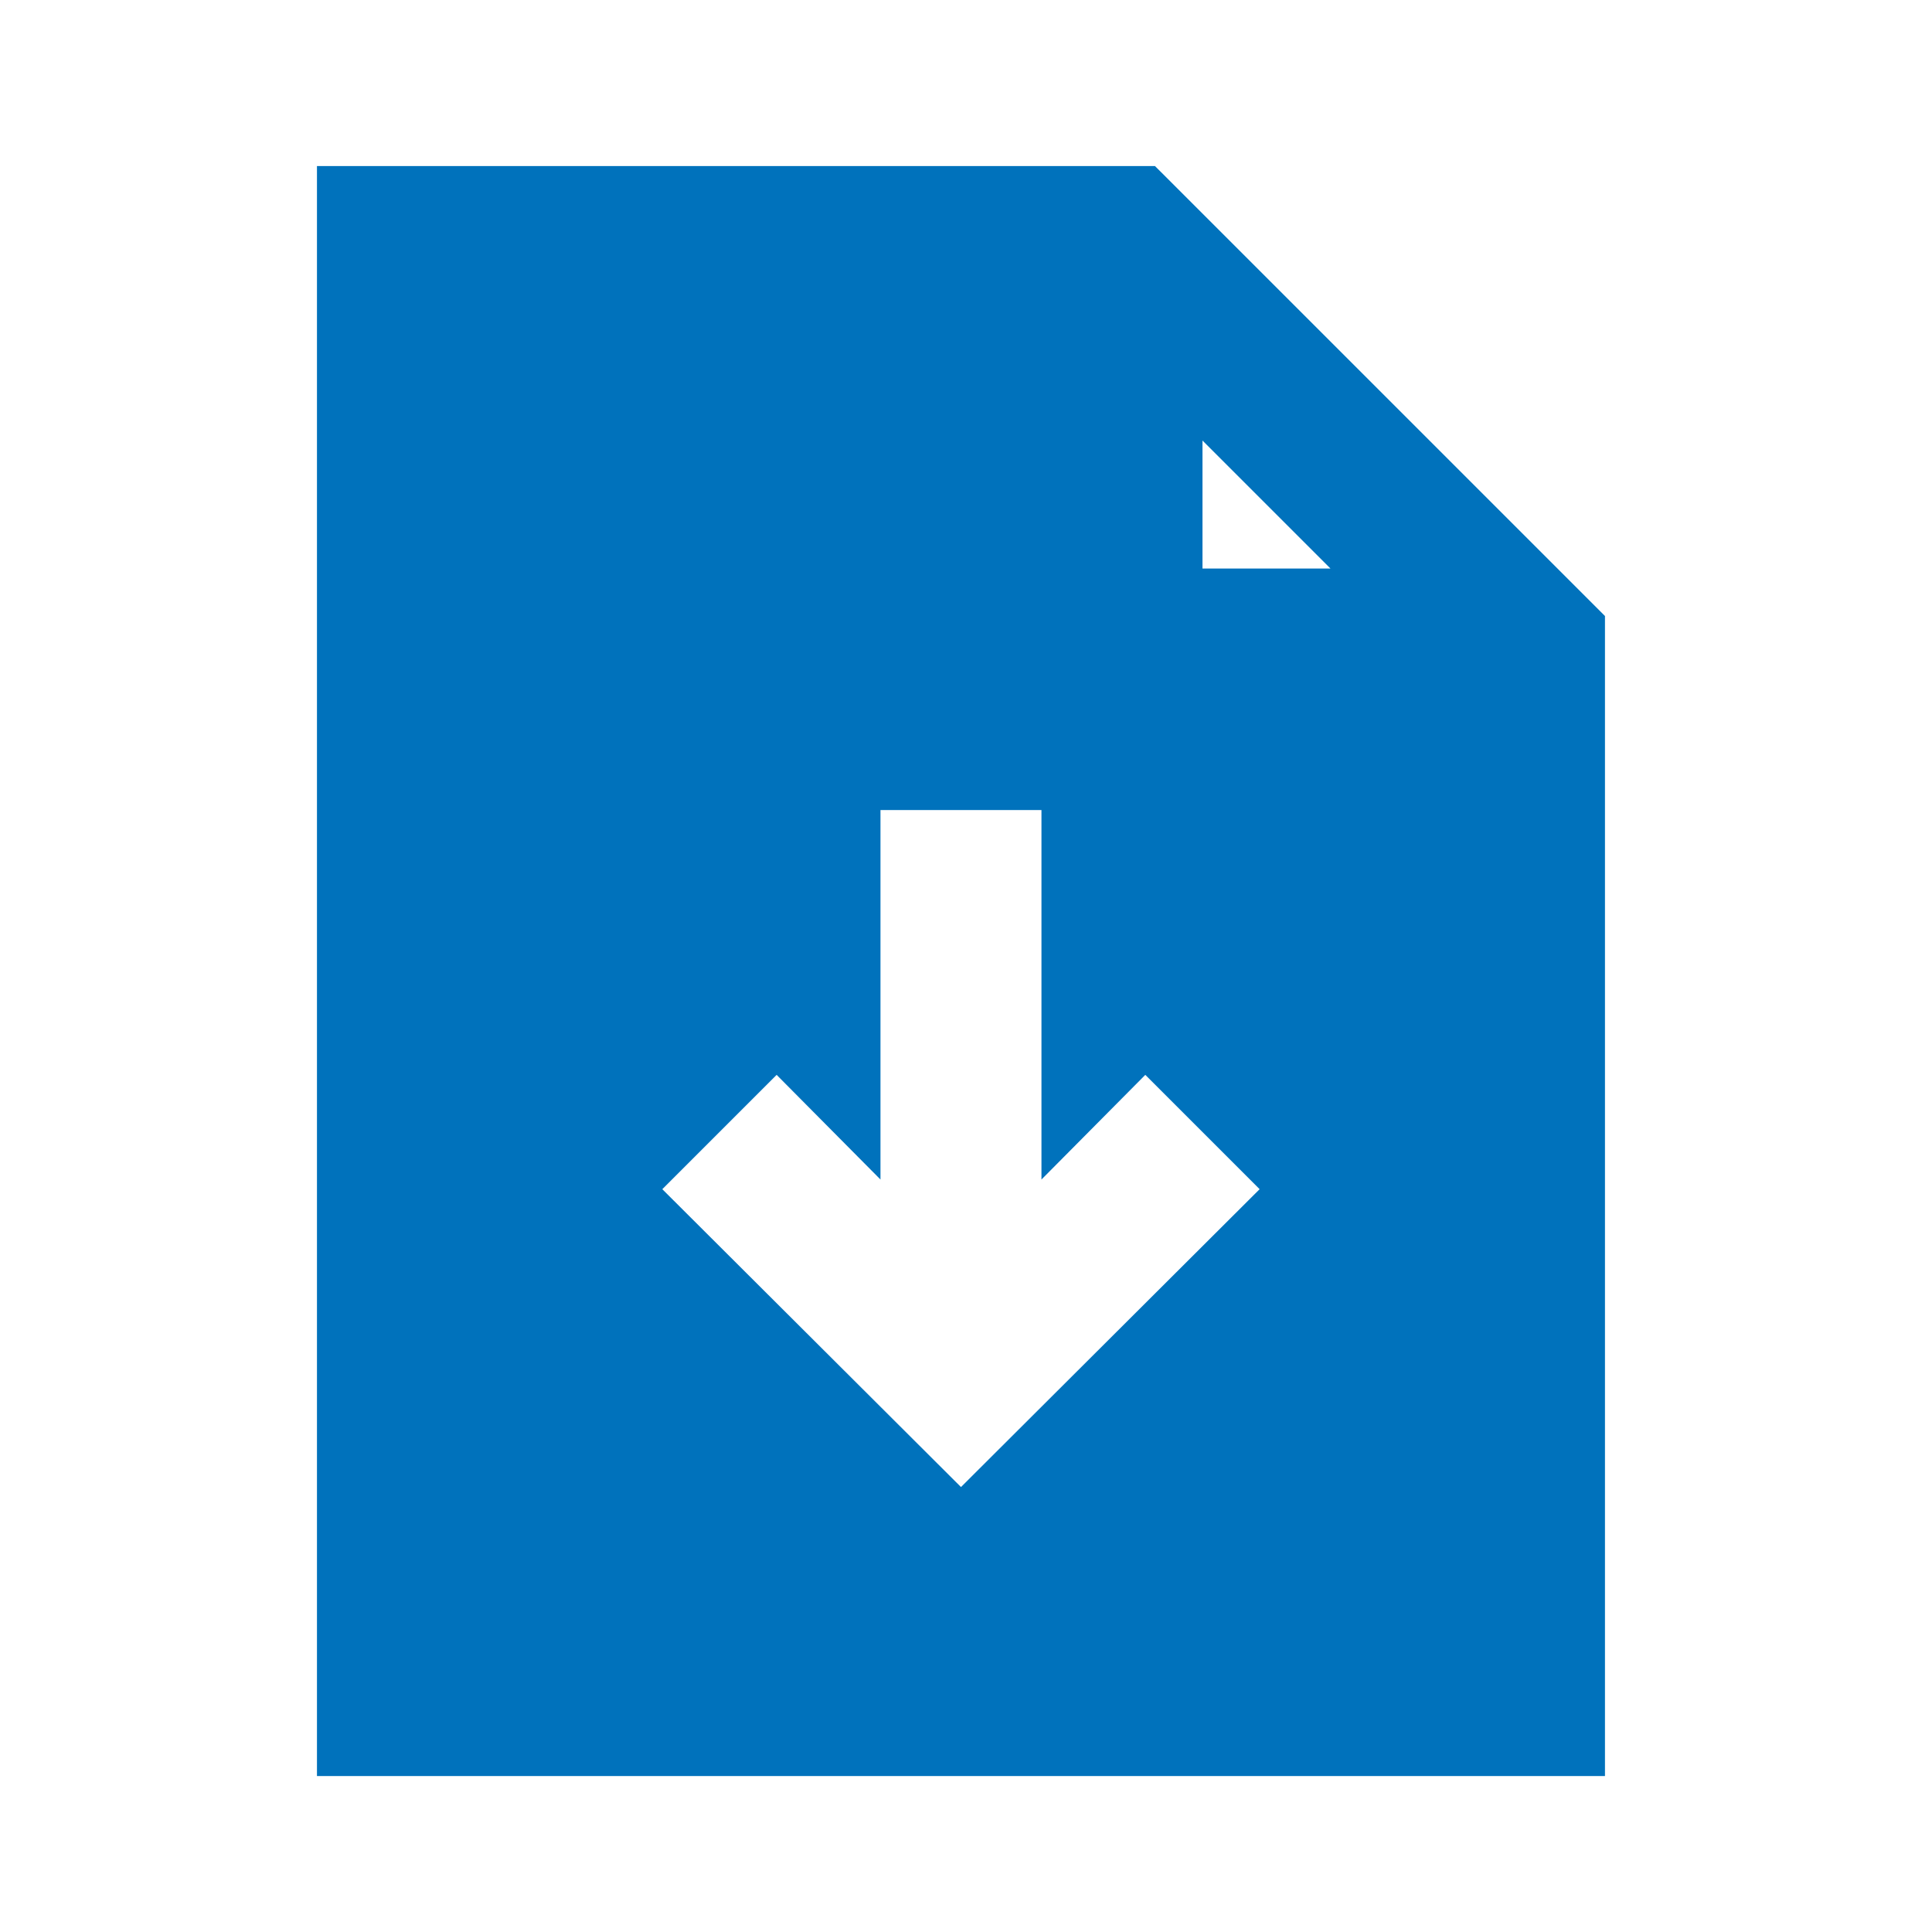 <svg width="52" height="52" viewBox="0 0 52 52" fill="none" xmlns="http://www.w3.org/2000/svg">
<path d="M31.086 4.469H8.531V47.802H43.198V16.58L31.086 4.469ZM25.865 40.024L17.826 32.007L20.903 28.93L23.698 31.747V21.802H28.031V31.747L30.826 28.93L33.903 32.007L25.865 40.024ZM32.365 15.302V11.857L35.81 15.302H32.365Z" fill="#0072BC"/>
</svg>
